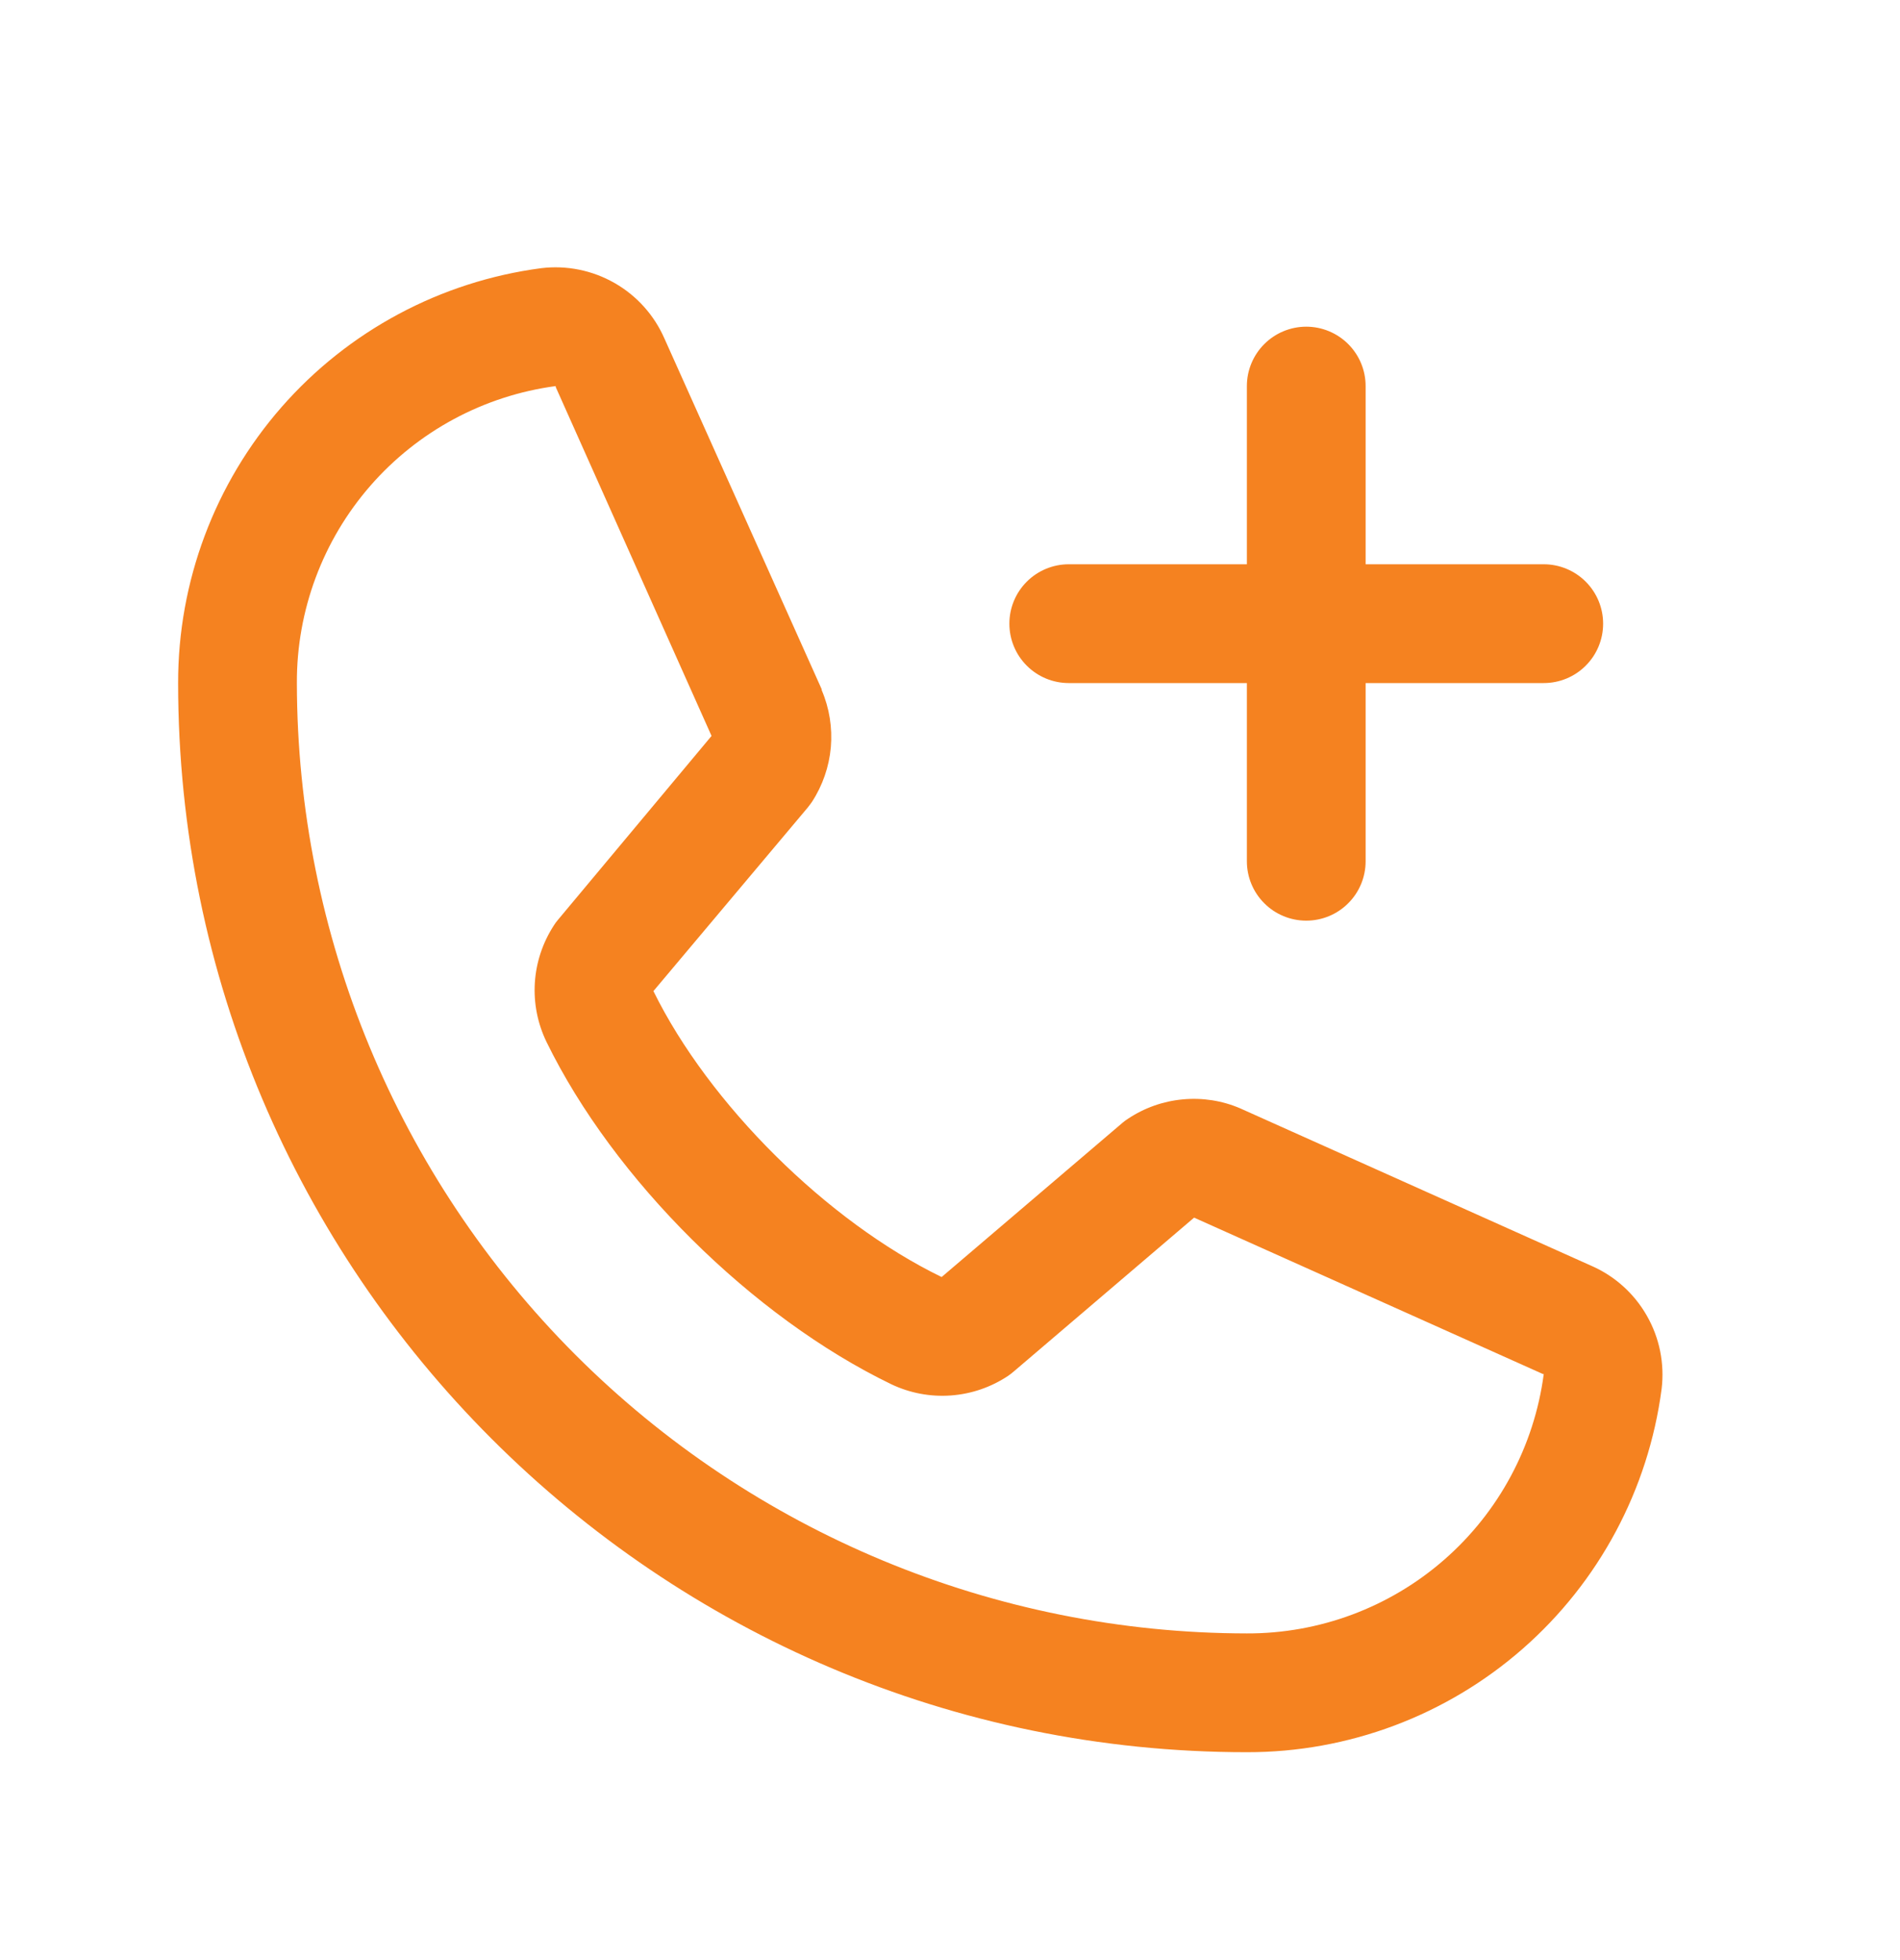 <svg width="32" height="33" viewBox="0 0 32 33" fill="none" xmlns="http://www.w3.org/2000/svg">
<path d="M26.795 21.308L20.907 18.669L20.892 18.662C20.587 18.53 20.253 18.478 19.922 18.509C19.59 18.539 19.272 18.652 18.995 18.837C18.962 18.858 18.931 18.881 18.901 18.907L15.859 21.5C13.931 20.564 11.941 18.589 11.005 16.686L13.602 13.598C13.627 13.566 13.651 13.535 13.674 13.502C13.854 13.226 13.964 12.909 13.993 12.581C14.021 12.252 13.969 11.922 13.839 11.619C13.838 11.614 13.838 11.609 13.839 11.604L11.193 5.705C11.021 5.309 10.726 4.979 10.351 4.765C9.977 4.551 9.543 4.463 9.115 4.515C7.421 4.738 5.866 5.57 4.741 6.855C3.616 8.141 2.997 9.792 3 11.5C3 21.425 11.075 29.5 21 29.5C22.708 29.503 24.36 28.884 25.645 27.759C26.93 26.634 27.762 25.079 27.985 23.385C28.037 22.957 27.95 22.523 27.735 22.149C27.521 21.774 27.191 21.479 26.795 21.308ZM21 27.5C16.758 27.496 12.691 25.808 9.691 22.809C6.692 19.809 5.005 15.742 5 11.5C4.995 10.28 5.435 9.099 6.237 8.179C7.039 7.259 8.149 6.662 9.359 6.5C9.358 6.505 9.358 6.51 9.359 6.515L11.984 12.39L9.4 15.483C9.374 15.513 9.35 15.545 9.329 15.579C9.141 15.868 9.03 16.2 9.008 16.544C8.986 16.888 9.054 17.231 9.204 17.541C10.336 19.858 12.67 22.174 15.011 23.305C15.324 23.454 15.669 23.519 16.014 23.494C16.36 23.469 16.692 23.355 16.98 23.163C17.012 23.141 17.043 23.117 17.073 23.091L20.111 20.5L25.986 23.133C25.986 23.133 25.996 23.133 26 23.133C25.84 24.344 25.244 25.456 24.324 26.259C23.404 27.063 22.222 27.504 21 27.5ZM17 10.5C17 10.235 17.105 9.981 17.293 9.793C17.48 9.606 17.735 9.5 18 9.5H21V6.5C21 6.235 21.105 5.981 21.293 5.793C21.48 5.606 21.735 5.5 22 5.5C22.265 5.5 22.52 5.606 22.707 5.793C22.895 5.981 23 6.235 23 6.5V9.5H26C26.265 9.5 26.52 9.606 26.707 9.793C26.895 9.981 27 10.235 27 10.5C27 10.765 26.895 11.02 26.707 11.207C26.52 11.395 26.265 11.5 26 11.5H23V14.5C23 14.765 22.895 15.02 22.707 15.207C22.52 15.395 22.265 15.5 22 15.5C21.735 15.5 21.48 15.395 21.293 15.207C21.105 15.02 21 14.765 21 14.5V11.5H18C17.735 11.5 17.48 11.395 17.293 11.207C17.105 11.02 17 10.765 17 10.5Z" fill="#F58220"/>
</svg>
